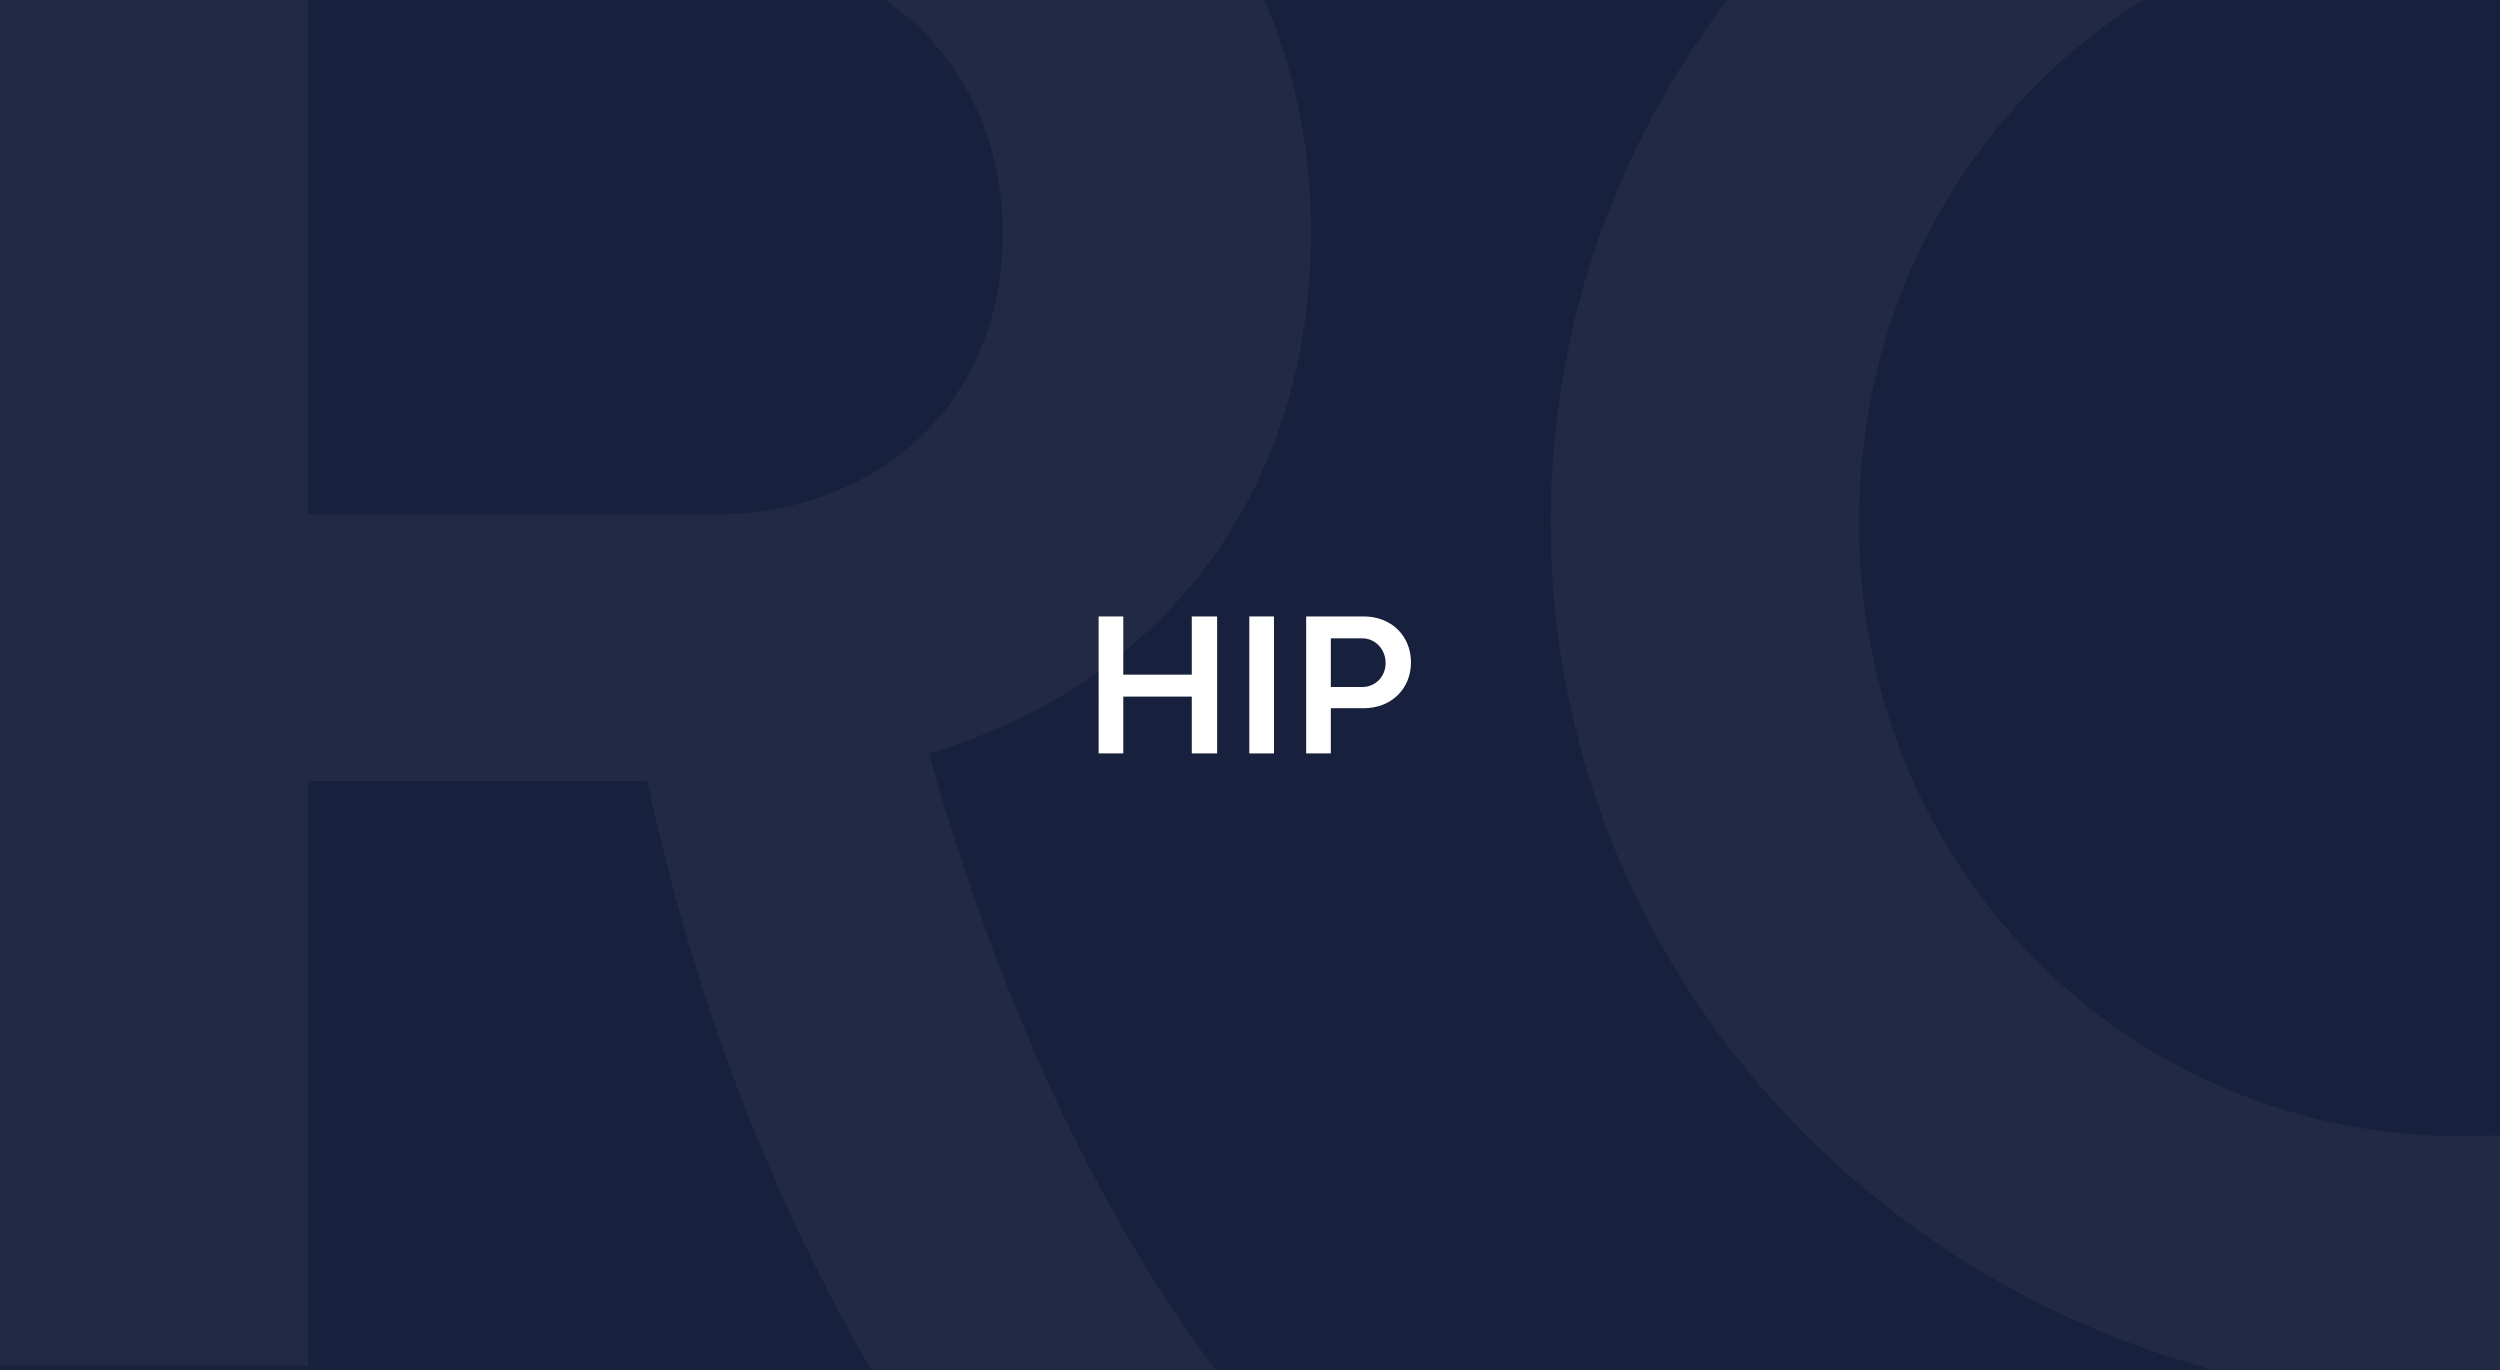 <?xml version="1.0" encoding="utf-8"?>
<!-- Generator: Adobe Illustrator 24.2.1, SVG Export Plug-In . SVG Version: 6.00 Build 0)  -->
<svg version="1.1" id="Layer_1" xmlns="http://www.w3.org/2000/svg" xmlns:xlink="http://www.w3.org/1999/xlink" x="0px" y="0px"
	 viewBox="0 0 365 200" style="enable-background:new 0 0 365 200;" xml:space="preserve">
<style type="text/css">
	.st0{fill:#17213D;}
	.st1{clip-path:url(#SVGID_2_);}
	.st2{clip-path:url(#SVGID_4_);fill:#222944;}
	.st3{clip-path:url(#SVGID_6_);}
	.st4{clip-path:url(#SVGID_8_);fill:#222944;}
	.st5{clip-path:url(#SVGID_10_);}
	.st6{clip-path:url(#SVGID_12_);fill:#222944;}
	.st7{clip-path:url(#SVGID_14_);}
	.st8{clip-path:url(#SVGID_16_);fill:#222944;}
	.st9{fill:#FFFFFF;}
</style>
<rect class="st0" width="365" height="200"/>
<g>
	<defs>
		<rect id="SVGID_1_" width="365" height="200"/>
	</defs>
	<clipPath id="SVGID_2_">
		<use xlink:href="#SVGID_1_"  style="overflow:visible;"/>
	</clipPath>
	<g class="st1">
		<defs>
			<rect id="SVGID_3_" x="-9" y="-59.1" width="502.4" height="354.1"/>
		</defs>
		<use xlink:href="#SVGID_3_"  style="overflow:visible;fill:#17213D;"/>
		<clipPath id="SVGID_4_">
			<use xlink:href="#SVGID_3_"  style="overflow:visible;"/>
		</clipPath>
		<path class="st2" d="M135.6,110c33.6-9.9,55.8-37.6,55.8-76.1c0-47.9-35.6-80.3-85.3-80.3H0v245.8h45V114h49.5
			c19.9,92.5,81.2,180,185.5,180h53.9v-37.4c0,0-35.1,0.2-50.8,0.2C212.4,256.8,161.6,201.7,135.6,110 M104.7,75.1H45V-7.5h59.3
			c23.9,0,42.1,17.2,42.1,41.6C146.4,58.9,128.2,74.9,104.7,75.1 M271.4,76.4c0,50.6,39.4,89.5,88,89.5c33.8,0,65.6-18.4,78.6-50.8
			h46.3c-15.9,58-72.8,89.7-124.9,89.7c-73.6,0-133-57.1-133-128.5c0-71.6,59.5-128.3,133-128.3c51.9,0,109.2,30.4,124.9,90.2
			l-46.1-0.2c-13-32.4-45-51.2-78.8-51.2C310.8-13.3,271.4,25.6,271.4,76.4"/>
	</g>
</g>
<g>
	<path class="st9" d="M160.4,90h3.6v8.5h10V90h3.7V110h-3.7v-8.3h-10v8.3h-3.6V90z"/>
	<path class="st9" d="M182.4,90h3.6V110h-3.6V90z"/>
	<path class="st9" d="M194.3,103.5v6.5h-3.6V90h8.4c4,0,6.9,2.8,6.9,6.7c0,3.9-2.9,6.7-6.9,6.7H194.3z M194.3,100.3h4.6
		c1.9,0,3.4-1.5,3.4-3.5c0-2-1.5-3.6-3.4-3.6h-4.6V100.3z"/>
</g>
</svg>
